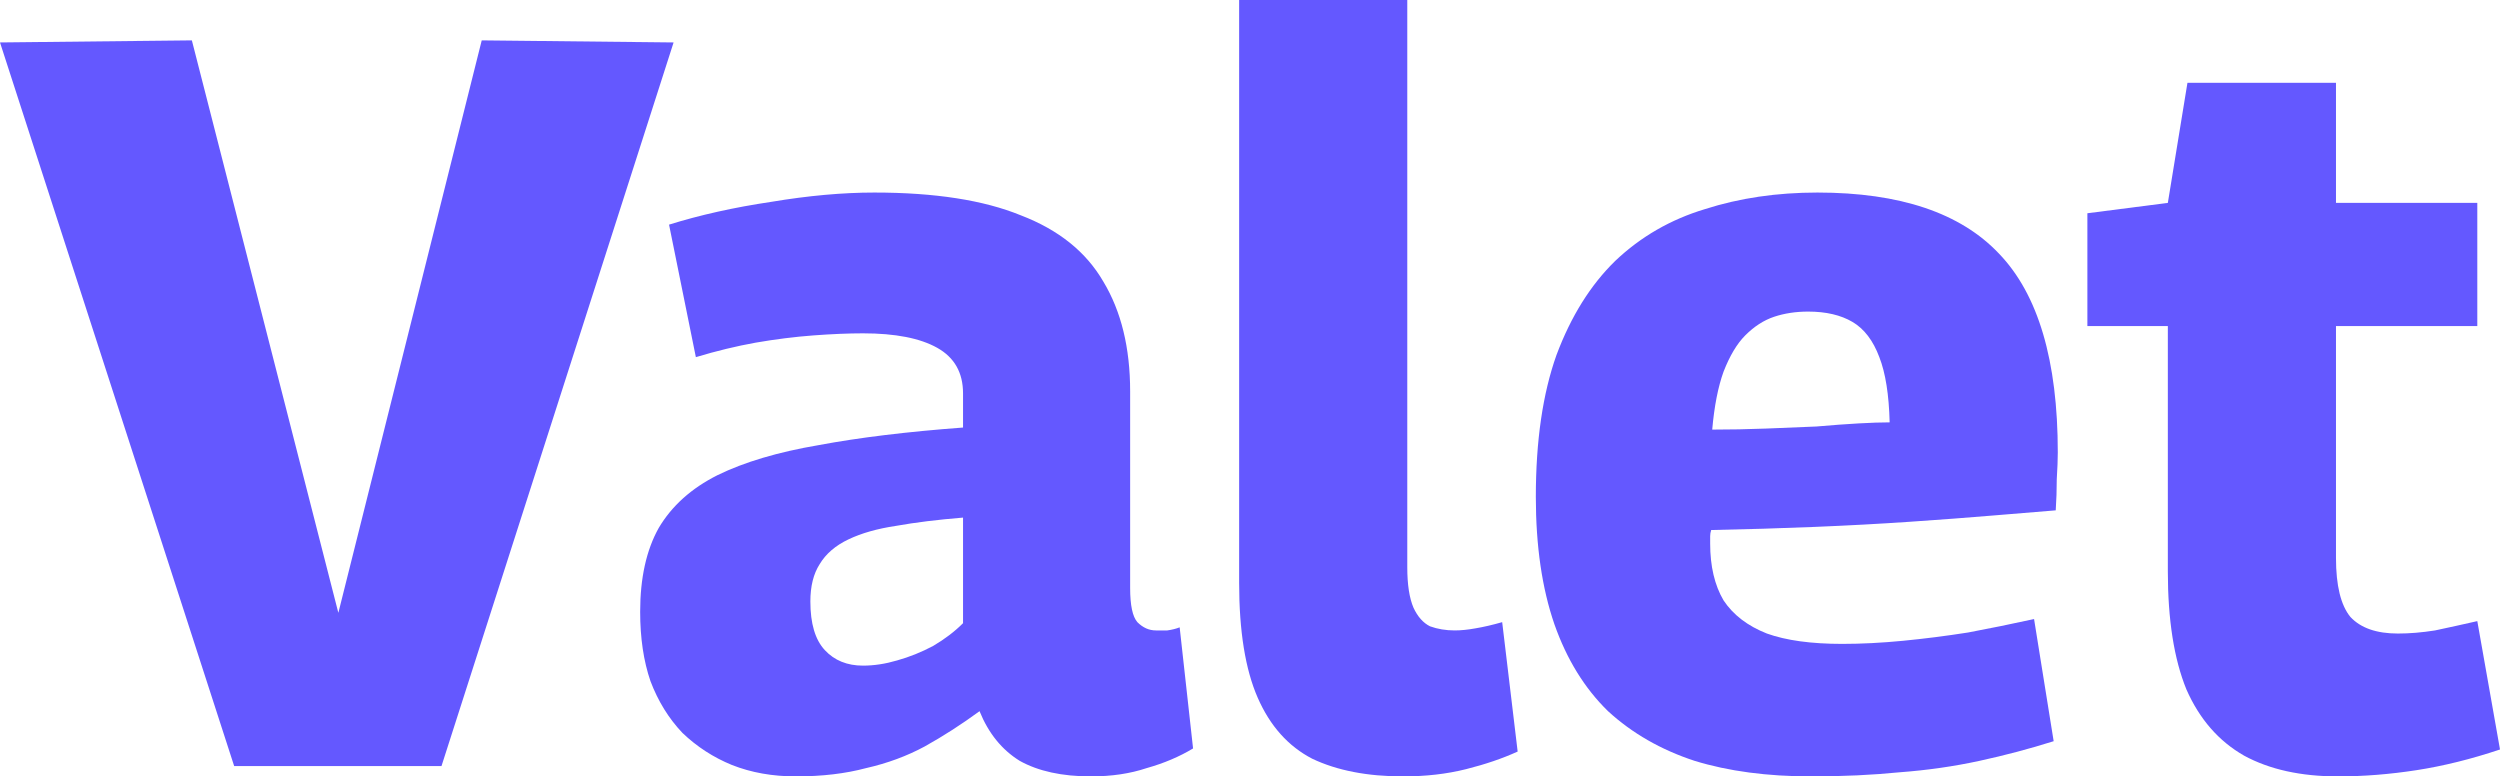 <svg width="322" height="100" viewBox="0 0 322 100" fill="none" xmlns="http://www.w3.org/2000/svg">
<g clip-path="url(#clip0_169_91)">
<path d="M30.16 98.667L0 5.467L24.712 5.2L43.579 78.933L62.047 5.2L86.759 5.467L56.865 98.667H30.16Z" fill="#6458FF"/>
<path d="M82.453 78.8C82.453 74.444 83.25 70.844 84.844 68C86.527 65.156 89.052 62.889 92.417 61.2C95.872 59.511 100.212 58.222 105.438 57.333C110.664 56.356 116.864 55.6 124.039 55.067V50.667C124.039 48 122.932 46.044 120.717 44.8C118.503 43.556 115.314 42.933 111.151 42.933C109.291 42.933 107.165 43.022 104.774 43.2C102.382 43.378 99.902 43.689 97.333 44.133C94.853 44.578 92.285 45.2 89.627 46L86.173 28.933C90.159 27.689 94.543 26.711 99.326 26C104.109 25.2 108.538 24.8 112.613 24.8C120.407 24.8 126.696 25.778 131.479 27.733C136.351 29.6 139.894 32.444 142.108 36.267C144.411 40.089 145.562 44.8 145.562 50.4V75.733C145.562 77.956 145.873 79.422 146.493 80.133C147.201 80.844 147.998 81.2 148.884 81.2C149.327 81.2 149.814 81.2 150.346 81.2C150.966 81.111 151.497 80.978 151.94 80.8L153.667 96.4C151.896 97.467 149.903 98.311 147.688 98.933C145.562 99.644 143.171 100 140.514 100C136.794 100 133.738 99.333 131.346 98C129.043 96.578 127.316 94.444 126.165 91.6C123.862 93.289 121.514 94.8 119.123 96.133C116.82 97.378 114.295 98.311 111.55 98.933C108.892 99.644 105.881 100 102.515 100C99.503 100 96.758 99.511 94.278 98.533C91.886 97.556 89.76 96.178 87.9 94.4C86.129 92.533 84.756 90.311 83.781 87.733C82.896 85.156 82.453 82.178 82.453 78.8ZM104.375 77.467C104.375 80.311 104.995 82.4 106.235 83.733C107.475 85.067 109.114 85.733 111.151 85.733C112.568 85.733 114.03 85.511 115.536 85.067C117.13 84.622 118.68 84 120.186 83.2C121.692 82.311 122.976 81.333 124.039 80.267V66.667C120.761 66.933 117.883 67.289 115.403 67.733C113.011 68.089 110.974 68.667 109.291 69.467C107.608 70.267 106.368 71.333 105.571 72.667C104.774 73.911 104.375 75.511 104.375 77.467Z" fill="#6458FF"/>
<path d="M181.258 0V73.067C181.258 75.289 181.524 77.022 182.055 78.267C182.587 79.422 183.295 80.222 184.181 80.667C185.155 81.022 186.218 81.2 187.37 81.2C188.167 81.2 189.053 81.111 190.027 80.933C191.09 80.756 192.241 80.489 193.481 80.133L195.474 96.8C193.526 97.689 191.311 98.444 188.831 99.067C186.351 99.689 183.649 100 180.726 100C176.121 100 172.223 99.244 169.035 97.733C165.934 96.133 163.587 93.511 161.993 89.867C160.398 86.222 159.601 81.289 159.601 75.067V0H181.258Z" fill="#6458FF"/>
<path d="M233.289 100C227.62 100 222.616 99.333 218.276 98C213.936 96.578 210.215 94.444 207.115 91.6C204.104 88.667 201.801 84.933 200.206 80.4C198.612 75.778 197.815 70.311 197.815 64C197.815 56.8 198.701 50.711 200.472 45.733C202.332 40.756 204.857 36.711 208.045 33.6C211.323 30.489 215.176 28.267 219.604 26.933C224.033 25.511 228.86 24.8 234.086 24.8C244.715 24.8 252.51 27.422 257.47 32.667C262.519 37.911 265.043 46.444 265.043 58.267C265.043 59.156 264.999 60.311 264.911 61.733C264.911 63.067 264.866 64.4 264.778 65.733C262.563 65.911 259.862 66.133 256.673 66.4C253.484 66.667 249.941 66.933 246.044 67.2C242.147 67.467 238.028 67.689 233.688 67.867C229.348 68.044 224.919 68.178 220.402 68.267C220.313 68.533 220.269 68.8 220.269 69.067C220.269 69.333 220.269 69.644 220.269 70C220.269 72.933 220.844 75.378 221.996 77.333C223.236 79.2 225.096 80.622 227.576 81.6C230.056 82.489 233.289 82.933 237.275 82.933C239.755 82.933 242.368 82.8 245.114 82.533C247.86 82.267 250.65 81.911 253.484 81.467C256.319 80.933 259.153 80.356 261.988 79.733L264.512 95.467C261.412 96.444 258.223 97.289 254.946 98C251.669 98.711 248.258 99.2 244.715 99.467C241.172 99.822 237.364 100 233.289 100ZM220.534 55.333C222.837 55.333 225.14 55.289 227.443 55.2C229.746 55.111 231.916 55.022 233.954 54.933C235.991 54.756 237.807 54.622 239.401 54.533C240.995 54.444 242.324 54.4 243.387 54.4C243.298 50.844 242.855 48.044 242.058 46C241.261 43.867 240.11 42.356 238.604 41.467C237.098 40.578 235.194 40.133 232.891 40.133C231.296 40.133 229.835 40.356 228.506 40.8C227.178 41.244 225.938 42.044 224.786 43.2C223.723 44.267 222.793 45.822 221.996 47.867C221.287 49.822 220.8 52.311 220.534 55.333Z" fill="#6458FF"/>
<path d="M301.141 100C296.358 100 292.327 99.111 289.05 97.333C285.773 95.467 283.293 92.622 281.61 88.8C280.015 84.889 279.218 79.822 279.218 73.6V42H268.855V27.467L279.218 26.133L281.743 10.667H300.875V26.133H319.077V42H300.875V71.867C300.875 75.422 301.495 77.956 302.735 79.467C304.064 80.889 306.101 81.6 308.847 81.6C310.352 81.6 311.947 81.467 313.63 81.2C315.313 80.844 317.128 80.444 319.077 80L322 96.533C318.28 97.778 314.693 98.667 311.238 99.2C307.784 99.733 304.418 100 301.141 100Z" fill="#6458FF"/>
</g>
<defs>
<clipPath id="clip0_169_91">
<rect width="322" height="100" fill="white"/>
</clipPath>
</defs>
</svg>
